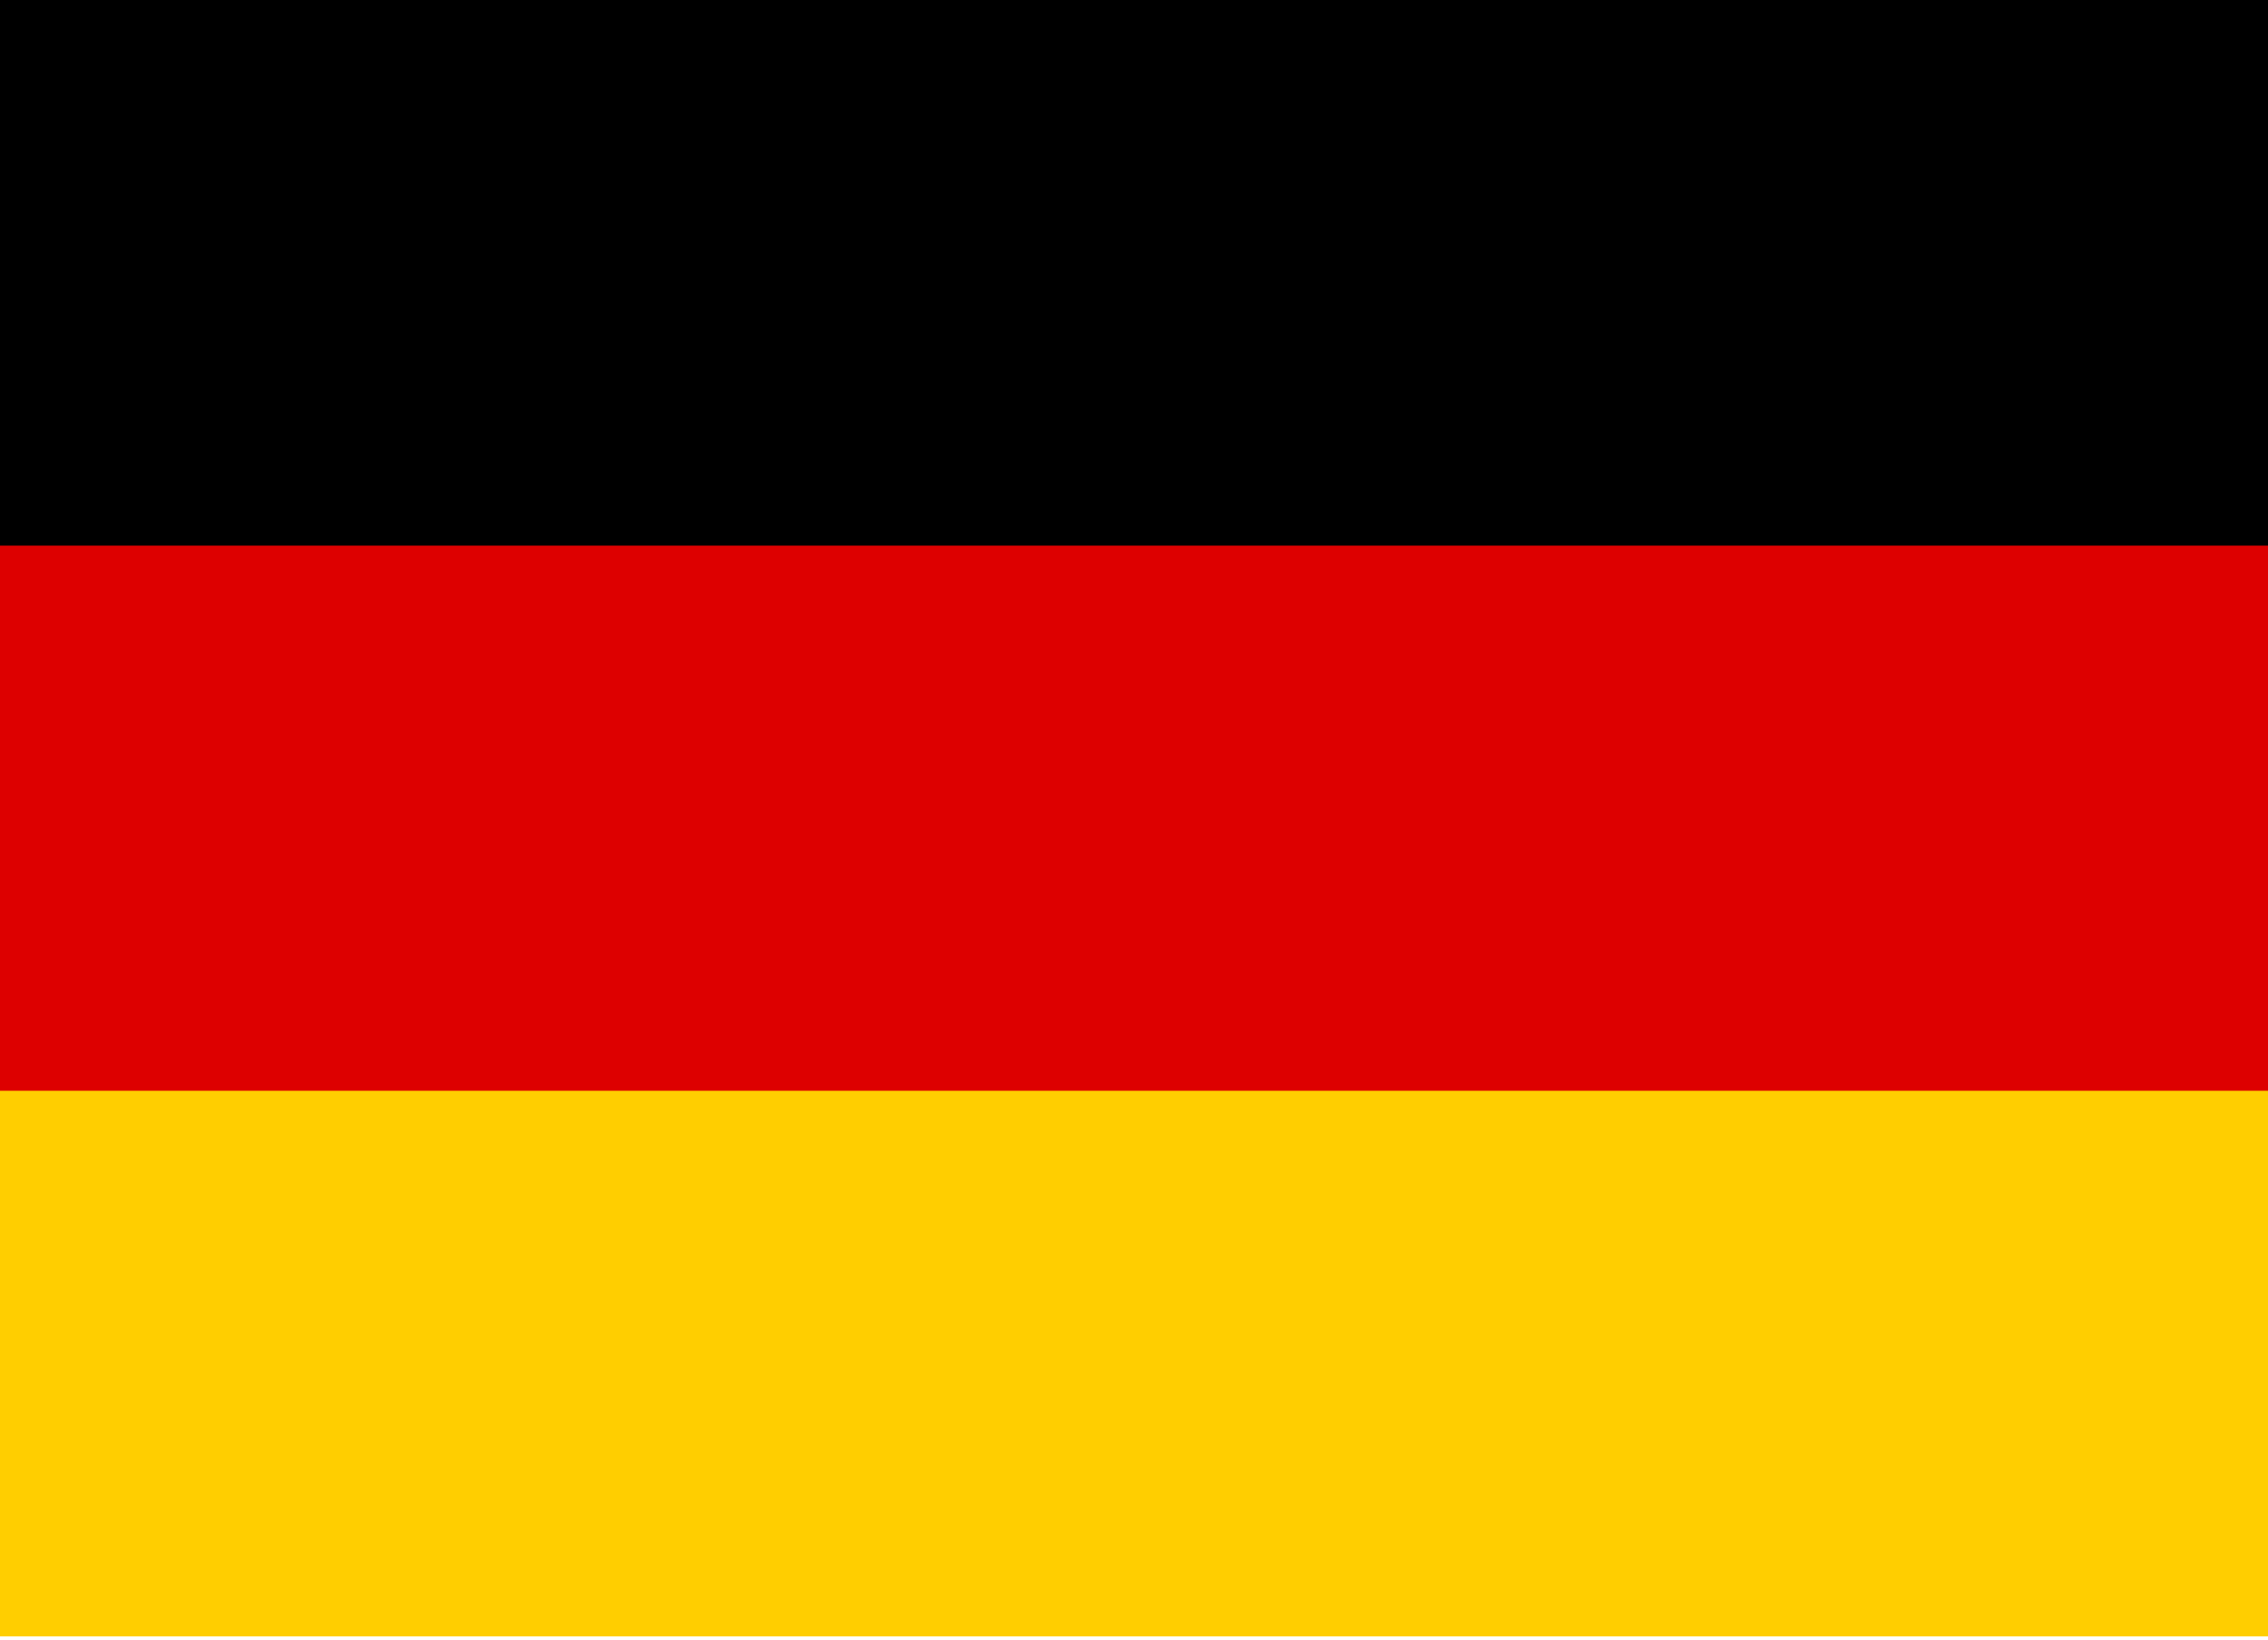 <?xml version="1.0" encoding="utf-8"?>
<!-- Generator: Adobe Illustrator 25.4.1, SVG Export Plug-In . SVG Version: 6.00 Build 0)  -->
<svg version="1.1" id="Layer_1" xmlns="http://www.w3.org/2000/svg" xmlns:xlink="http://www.w3.org/1999/xlink" x="0px" y="0px"
	 viewBox="0 0 500 361.5" style="enable-background:new 0 0 500 361.5;" xml:space="preserve">
<style type="text/css">
	.st0{fill:#DD0000;}
	.st1{fill:#FFCE00;}
</style>
<desc>Flag of Germany</desc>
<rect id="black_stripe" x="0" y="0" width="500" height="360.8"/>
<rect id="red_stripe" x="0" y="120.3" class="st0" width="500" height="240.5"/>
<rect id="gold_stripe" x="0" y="240.5" class="st1" width="500" height="120.3"/>
</svg>

